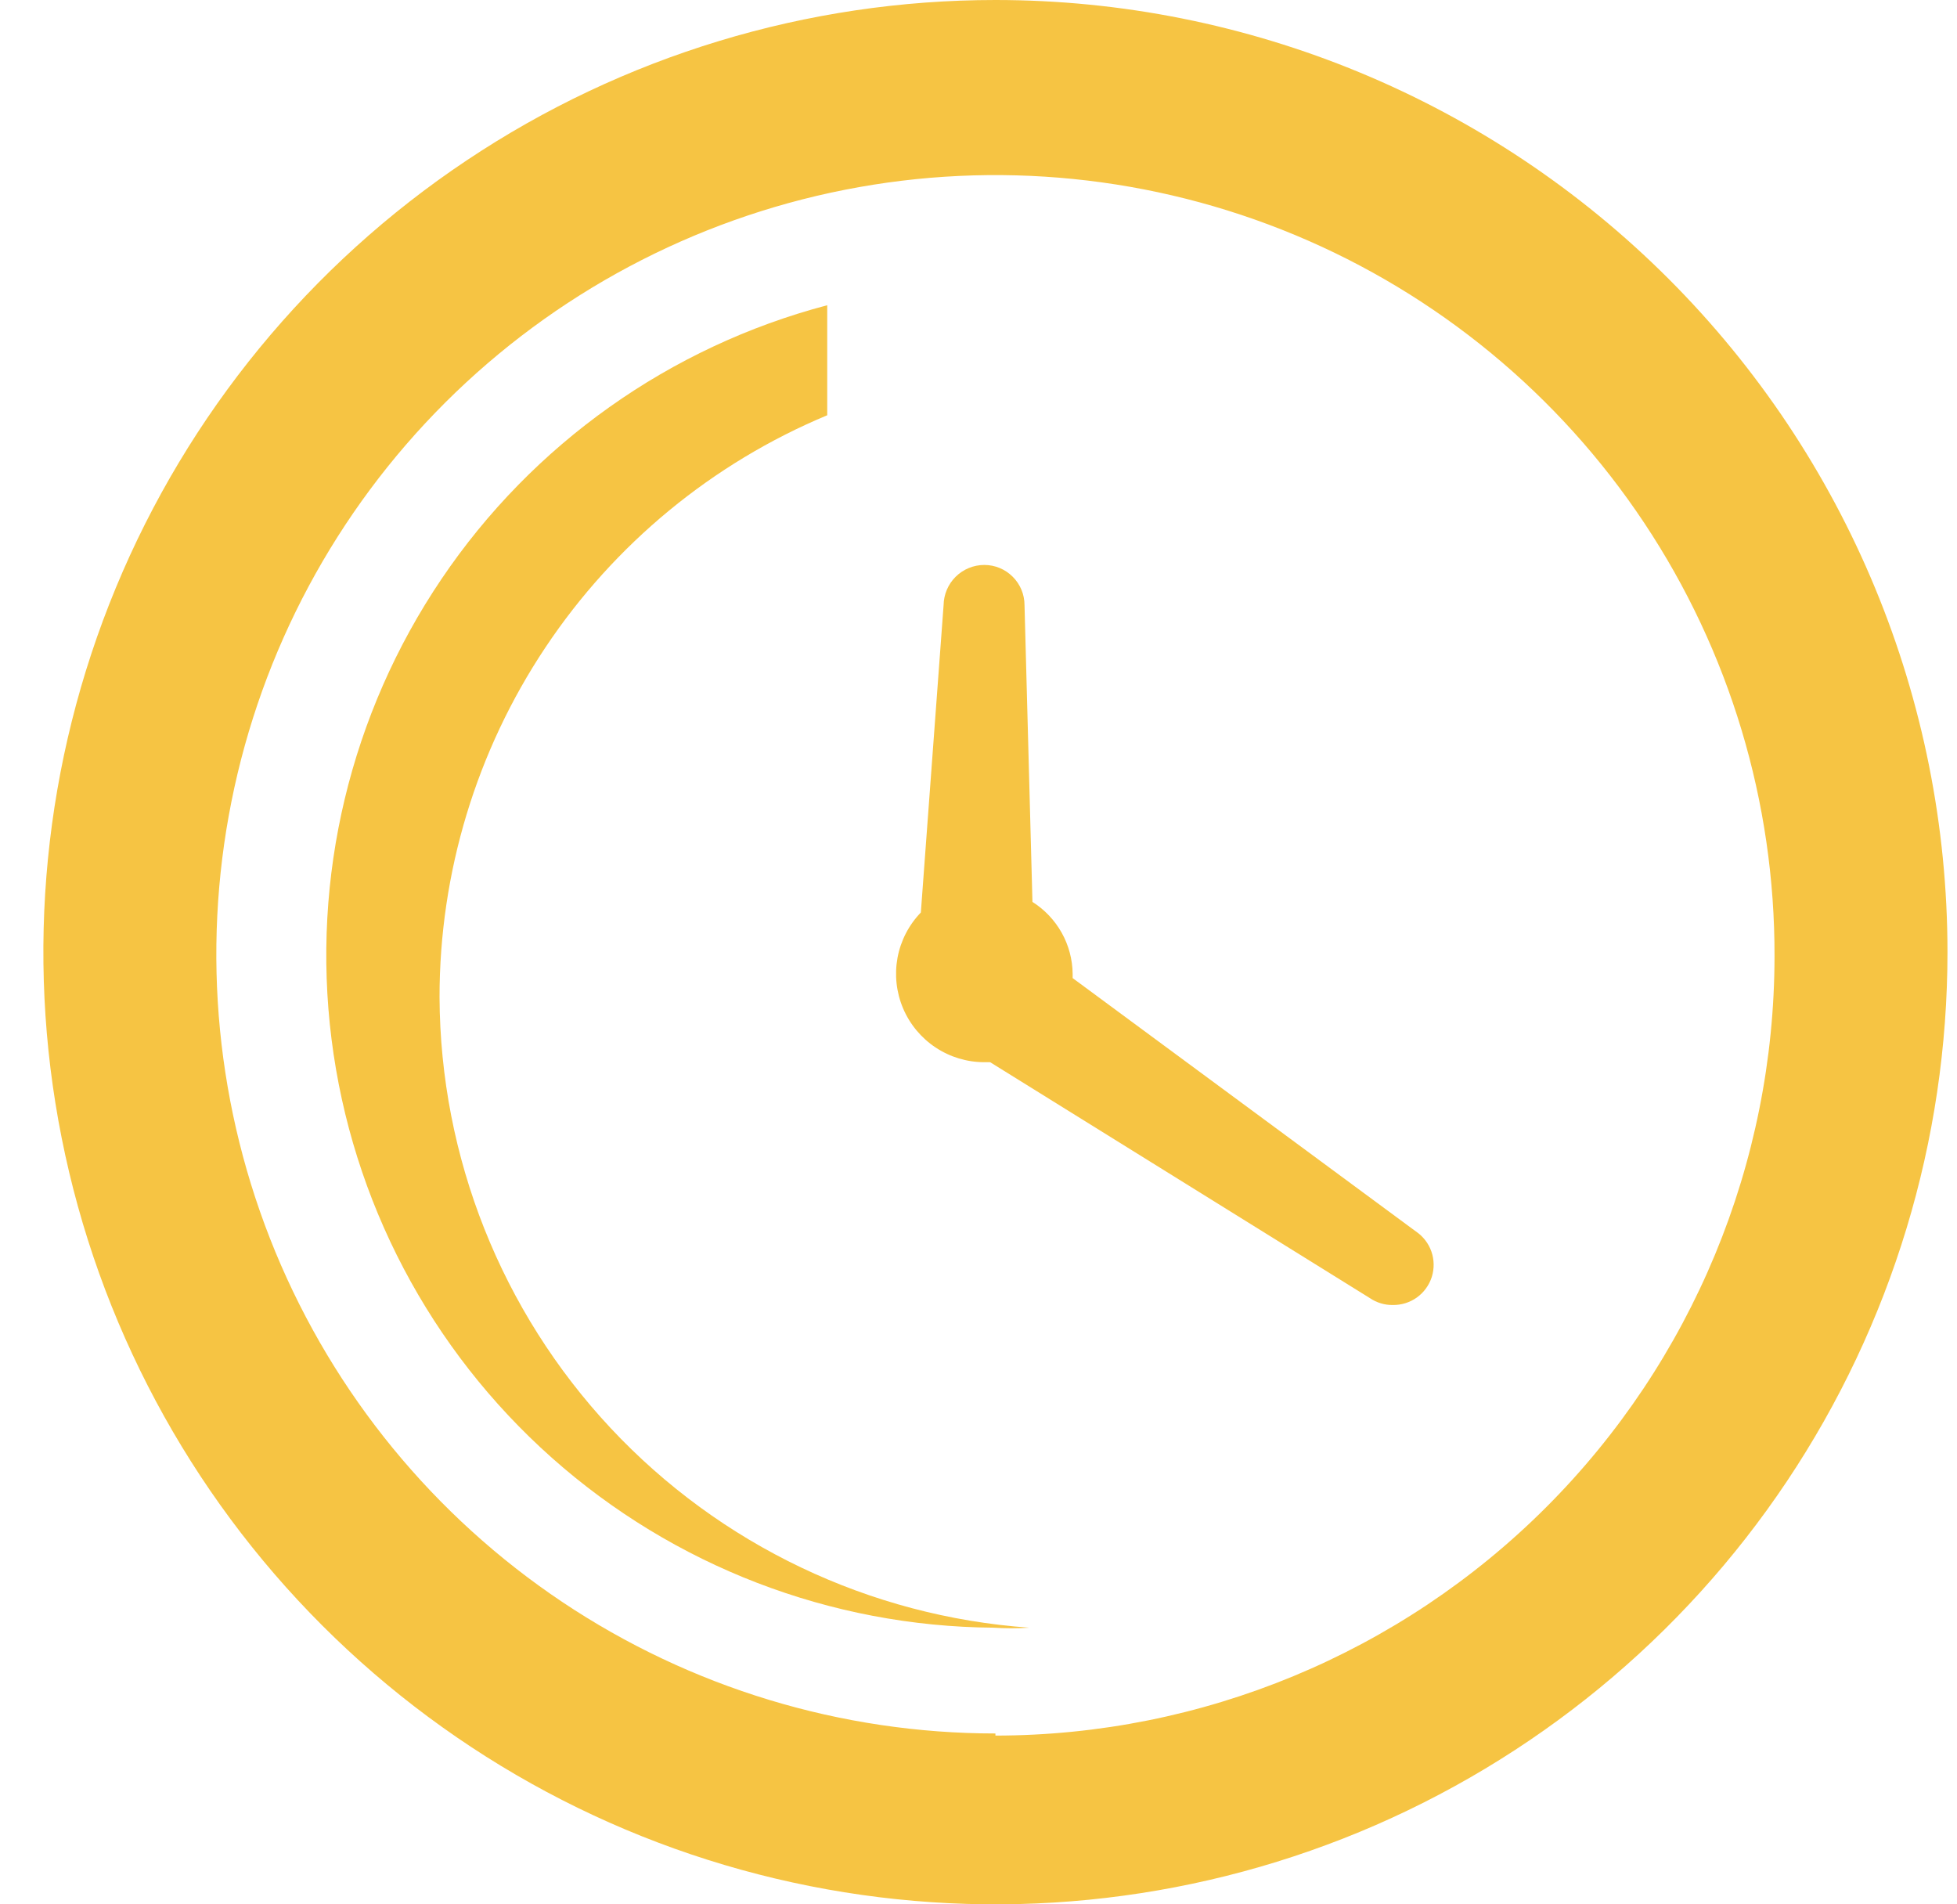 <?xml version="1.0" encoding="UTF-8"?> <svg xmlns="http://www.w3.org/2000/svg" width="37" height="36" viewBox="0 0 37 36" fill="none"><path d="M18.82 0C15.26 0 11.78 1.056 8.82 3.034C5.859 5.011 3.552 7.823 2.19 11.112C0.828 14.401 0.471 18.02 1.166 21.512C1.86 25.003 3.575 28.211 6.092 30.728C8.609 33.245 11.816 34.96 15.308 35.654C18.8 36.349 22.419 35.992 25.708 34.63C28.997 33.267 31.808 30.96 33.786 28C35.764 25.04 36.82 21.56 36.82 18C36.82 13.226 34.923 8.648 31.548 5.272C28.172 1.896 23.594 0 18.82 0ZM18.82 32.77C15.905 32.77 13.055 31.905 10.632 30.285C8.209 28.664 6.321 26.361 5.207 23.668C4.094 20.974 3.804 18.01 4.376 15.152C4.947 12.293 6.354 9.669 8.418 7.61C10.482 5.552 13.111 4.152 15.971 3.588C18.831 3.024 21.794 3.322 24.485 4.443C27.175 5.564 29.473 7.458 31.087 9.886C32.701 12.313 33.558 15.165 33.55 18.08C33.547 21.986 31.994 25.731 29.233 28.493C26.471 31.255 22.726 32.807 18.82 32.81V32.77Z" fill="#F6C443"></path><path d="M20.28 18.49C20.28 18.49 20.28 18.49 20.28 18.41C20.277 18.138 20.206 17.871 20.073 17.633C19.94 17.396 19.75 17.195 19.52 17.05L19.37 11.44C19.37 11.238 19.29 11.045 19.147 10.903C19.005 10.76 18.812 10.68 18.61 10.68C18.407 10.68 18.213 10.76 18.069 10.902C17.925 11.044 17.843 11.238 17.84 11.44L17.41 17.25C17.182 17.486 17.029 17.783 16.969 18.105C16.91 18.428 16.946 18.76 17.074 19.062C17.202 19.364 17.416 19.621 17.689 19.802C17.962 19.983 18.282 20.08 18.61 20.08H18.72L25.9 24.54C26.027 24.626 26.177 24.672 26.33 24.67C26.494 24.673 26.655 24.623 26.788 24.528C26.921 24.432 27.02 24.296 27.07 24.14C27.119 23.983 27.117 23.815 27.063 23.66C27.009 23.505 26.906 23.372 26.77 23.28L20.28 18.49Z" fill="#F6C443"></path><path d="M8.31 18.85C8.31 16.498 9.006 14.198 10.311 12.241C11.615 10.284 13.469 8.756 15.64 7.85V5.77C12.662 6.555 10.07 8.394 8.347 10.946C6.623 13.498 5.884 16.589 6.268 19.644C6.652 22.7 8.132 25.512 10.433 27.558C12.735 29.605 15.701 30.746 18.78 30.77C19.006 30.785 19.234 30.785 19.46 30.77C16.441 30.556 13.614 29.208 11.546 26.998C9.479 24.787 8.323 21.877 8.31 18.85Z" fill="#F6C443"></path></svg> 